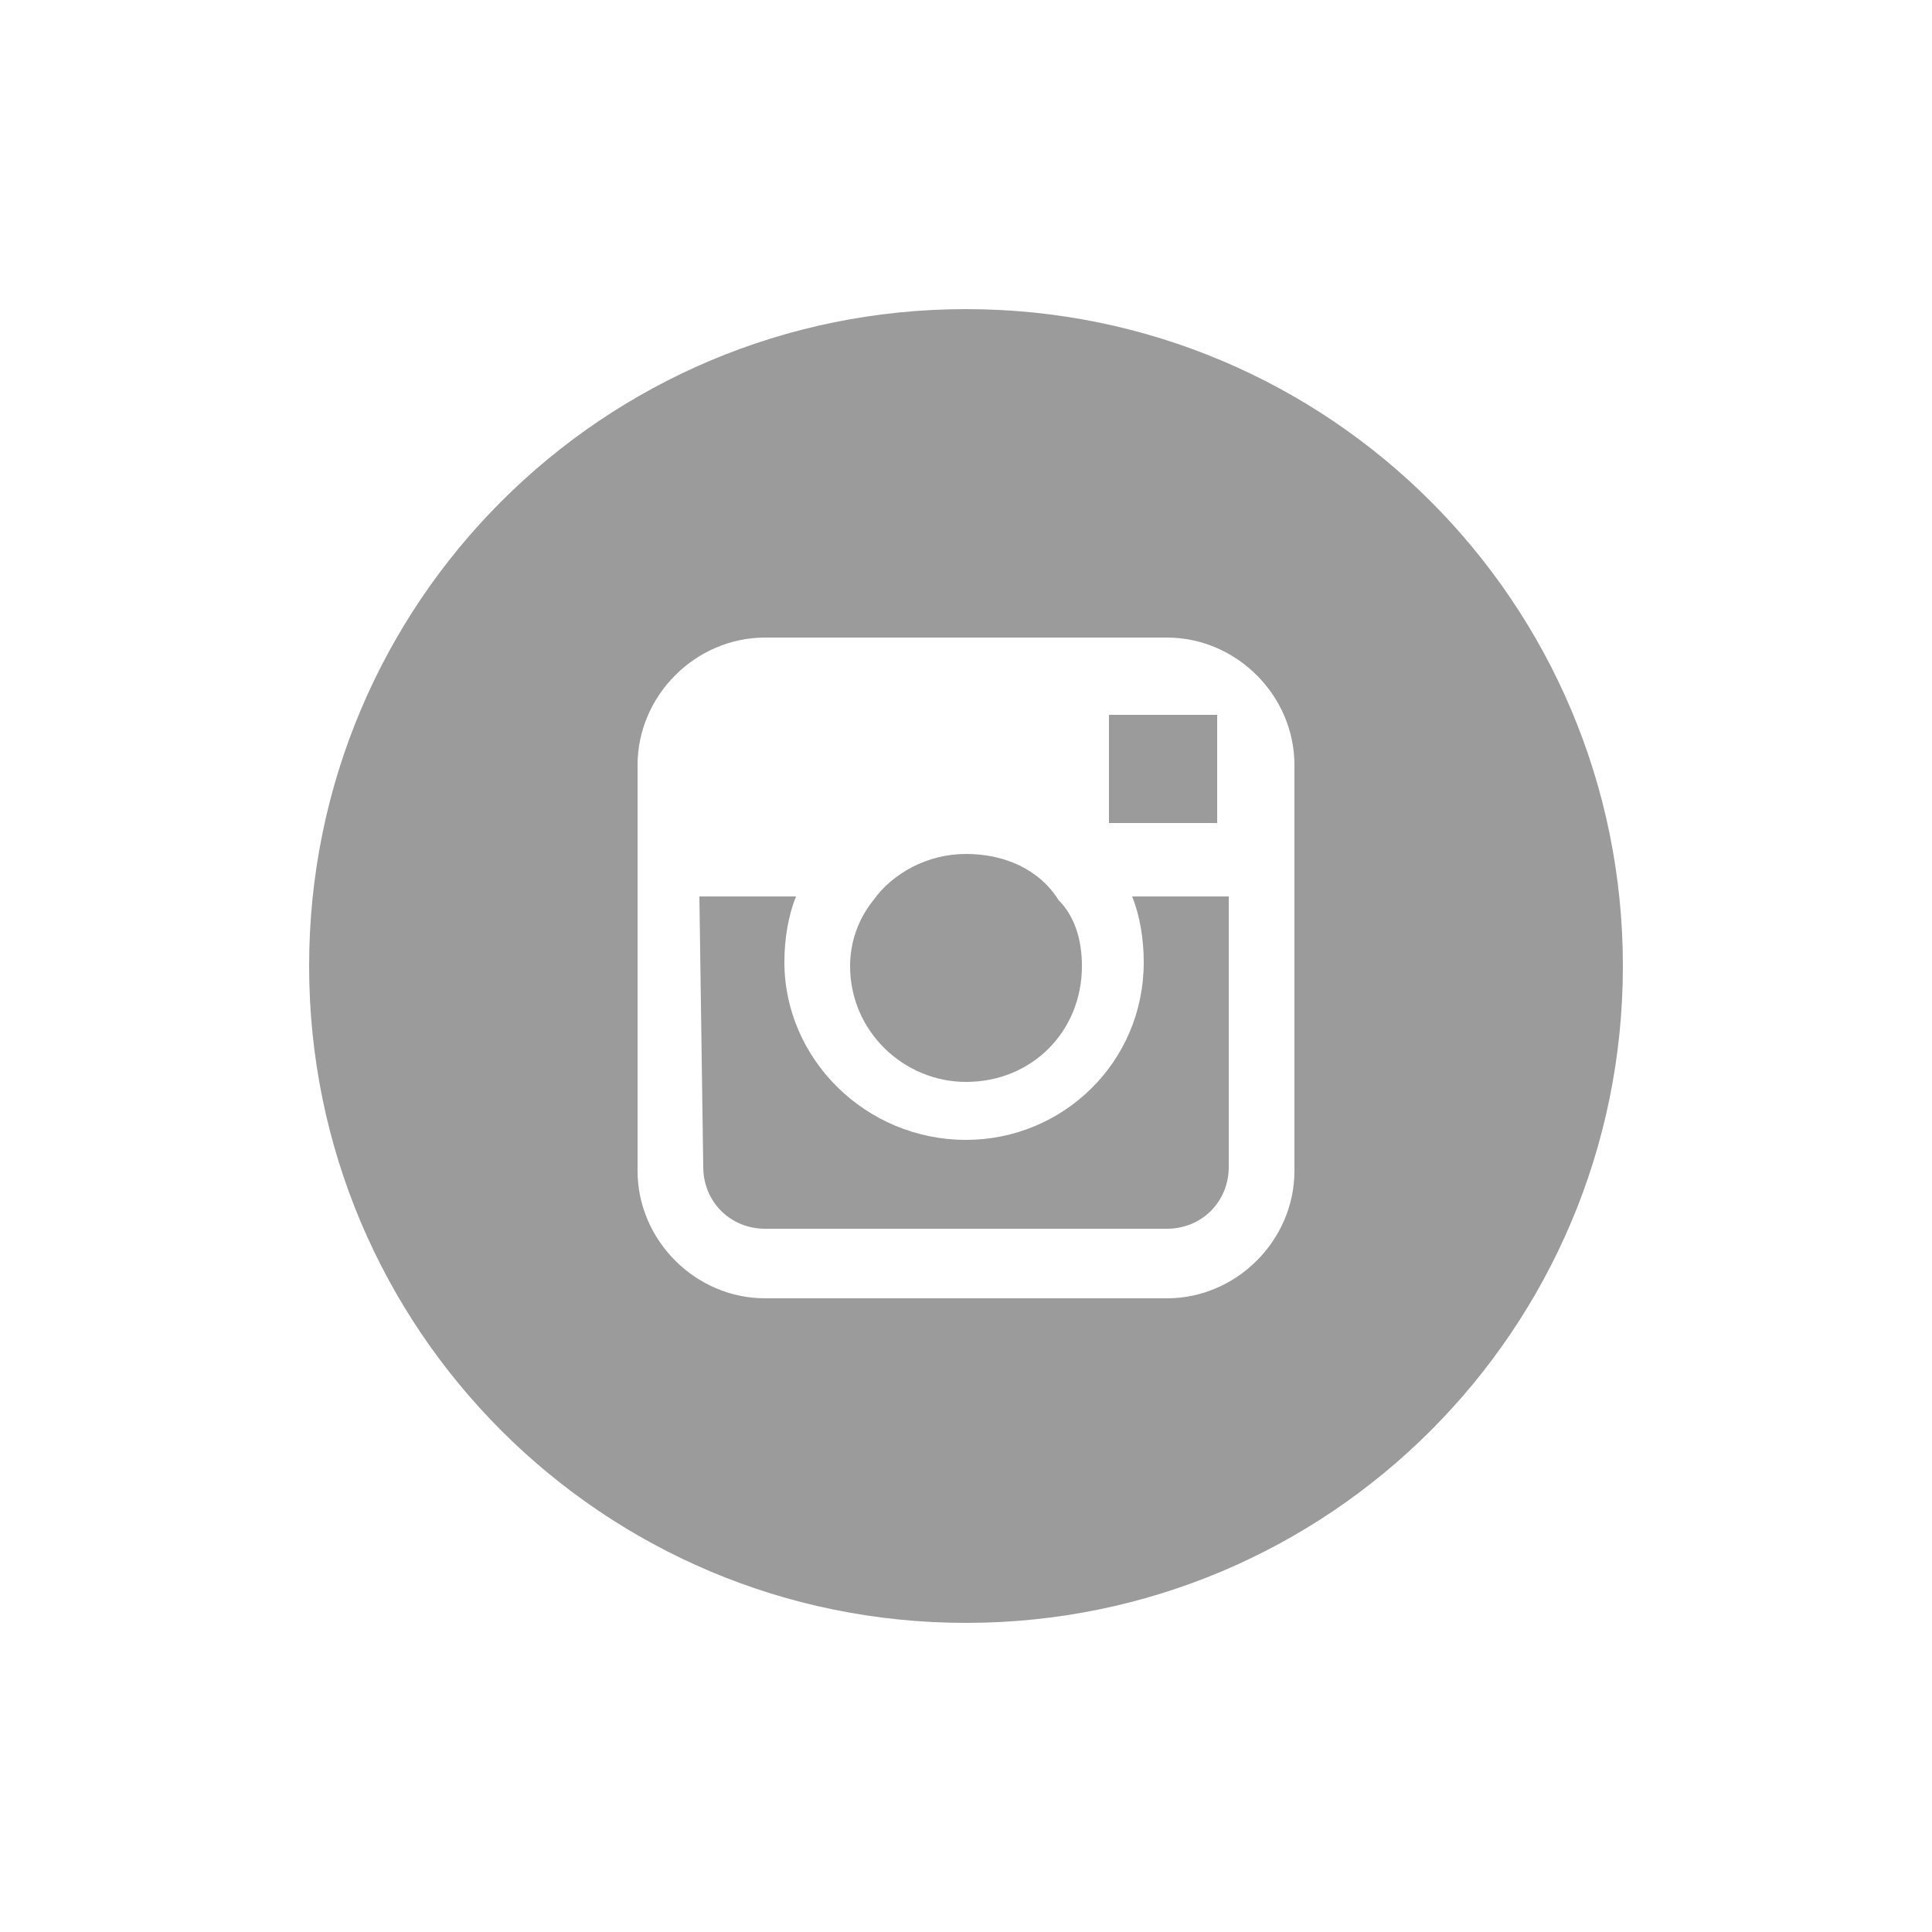 <?xml version="1.0" encoding="utf-8"?>
<!-- Generator: Adobe Illustrator 19.1.0, SVG Export Plug-In . SVG Version: 6.00 Build 0)  -->
<svg version="1.1" id="Capa_1" xmlns="http://www.w3.org/2000/svg" xmlns:xlink="http://www.w3.org/1999/xlink" x="0px" y="0px"
	 viewBox="-280 372 50 50" style="enable-background:new -280 372 50 50;" xml:space="preserve">
<style type="text/css">
	.st0{fill:#9B9B9B;}
</style>
<g>
	<path class="st0" d="M-255,400c1.7,0,3-1.3,3-3c0-0.7-0.2-1.3-0.6-1.7c-0.5-0.8-1.4-1.2-2.4-1.2c-1,0-1.9,0.5-2.4,1.2
		c-0.4,0.5-0.6,1.1-0.6,1.7C-258,398.7-256.6,400-255,400z"/>
	<polygon class="st0" points="-248.5,393.3 -248.5,390.8 -248.5,390.5 -248.8,390.5 -251.3,390.5 -251.3,393.3 	"/>
	<path class="st0" d="M-261.8,402.2c0,0.9,0.7,1.6,1.6,1.6h10.4c0.9,0,1.6-0.7,1.6-1.6v-7h-2.5c0.2,0.5,0.3,1.1,0.3,1.7
		c0,2.6-2.1,4.6-4.6,4.6c-2.6,0-4.7-2.1-4.7-4.6c0-0.6,0.1-1.2,0.3-1.7h-2.5L-261.8,402.2L-261.8,402.2z"/>
	<path class="st0" d="M-255,414c9.4,0,17-7.6,17-17c0-9.4-7.6-17-17-17c-9.4,0-17,7.6-17,17S-264.4,414-255,414z M-263.5,391.8
		c0-1.8,1.5-3.3,3.3-3.3h10.4c1.8,0,3.3,1.5,3.3,3.3v3.5v7c0,1.8-1.5,3.3-3.3,3.3h-10.4c-1.8,0-3.3-1.5-3.3-3.3v-7V391.8z"/>
</g>
</svg>
